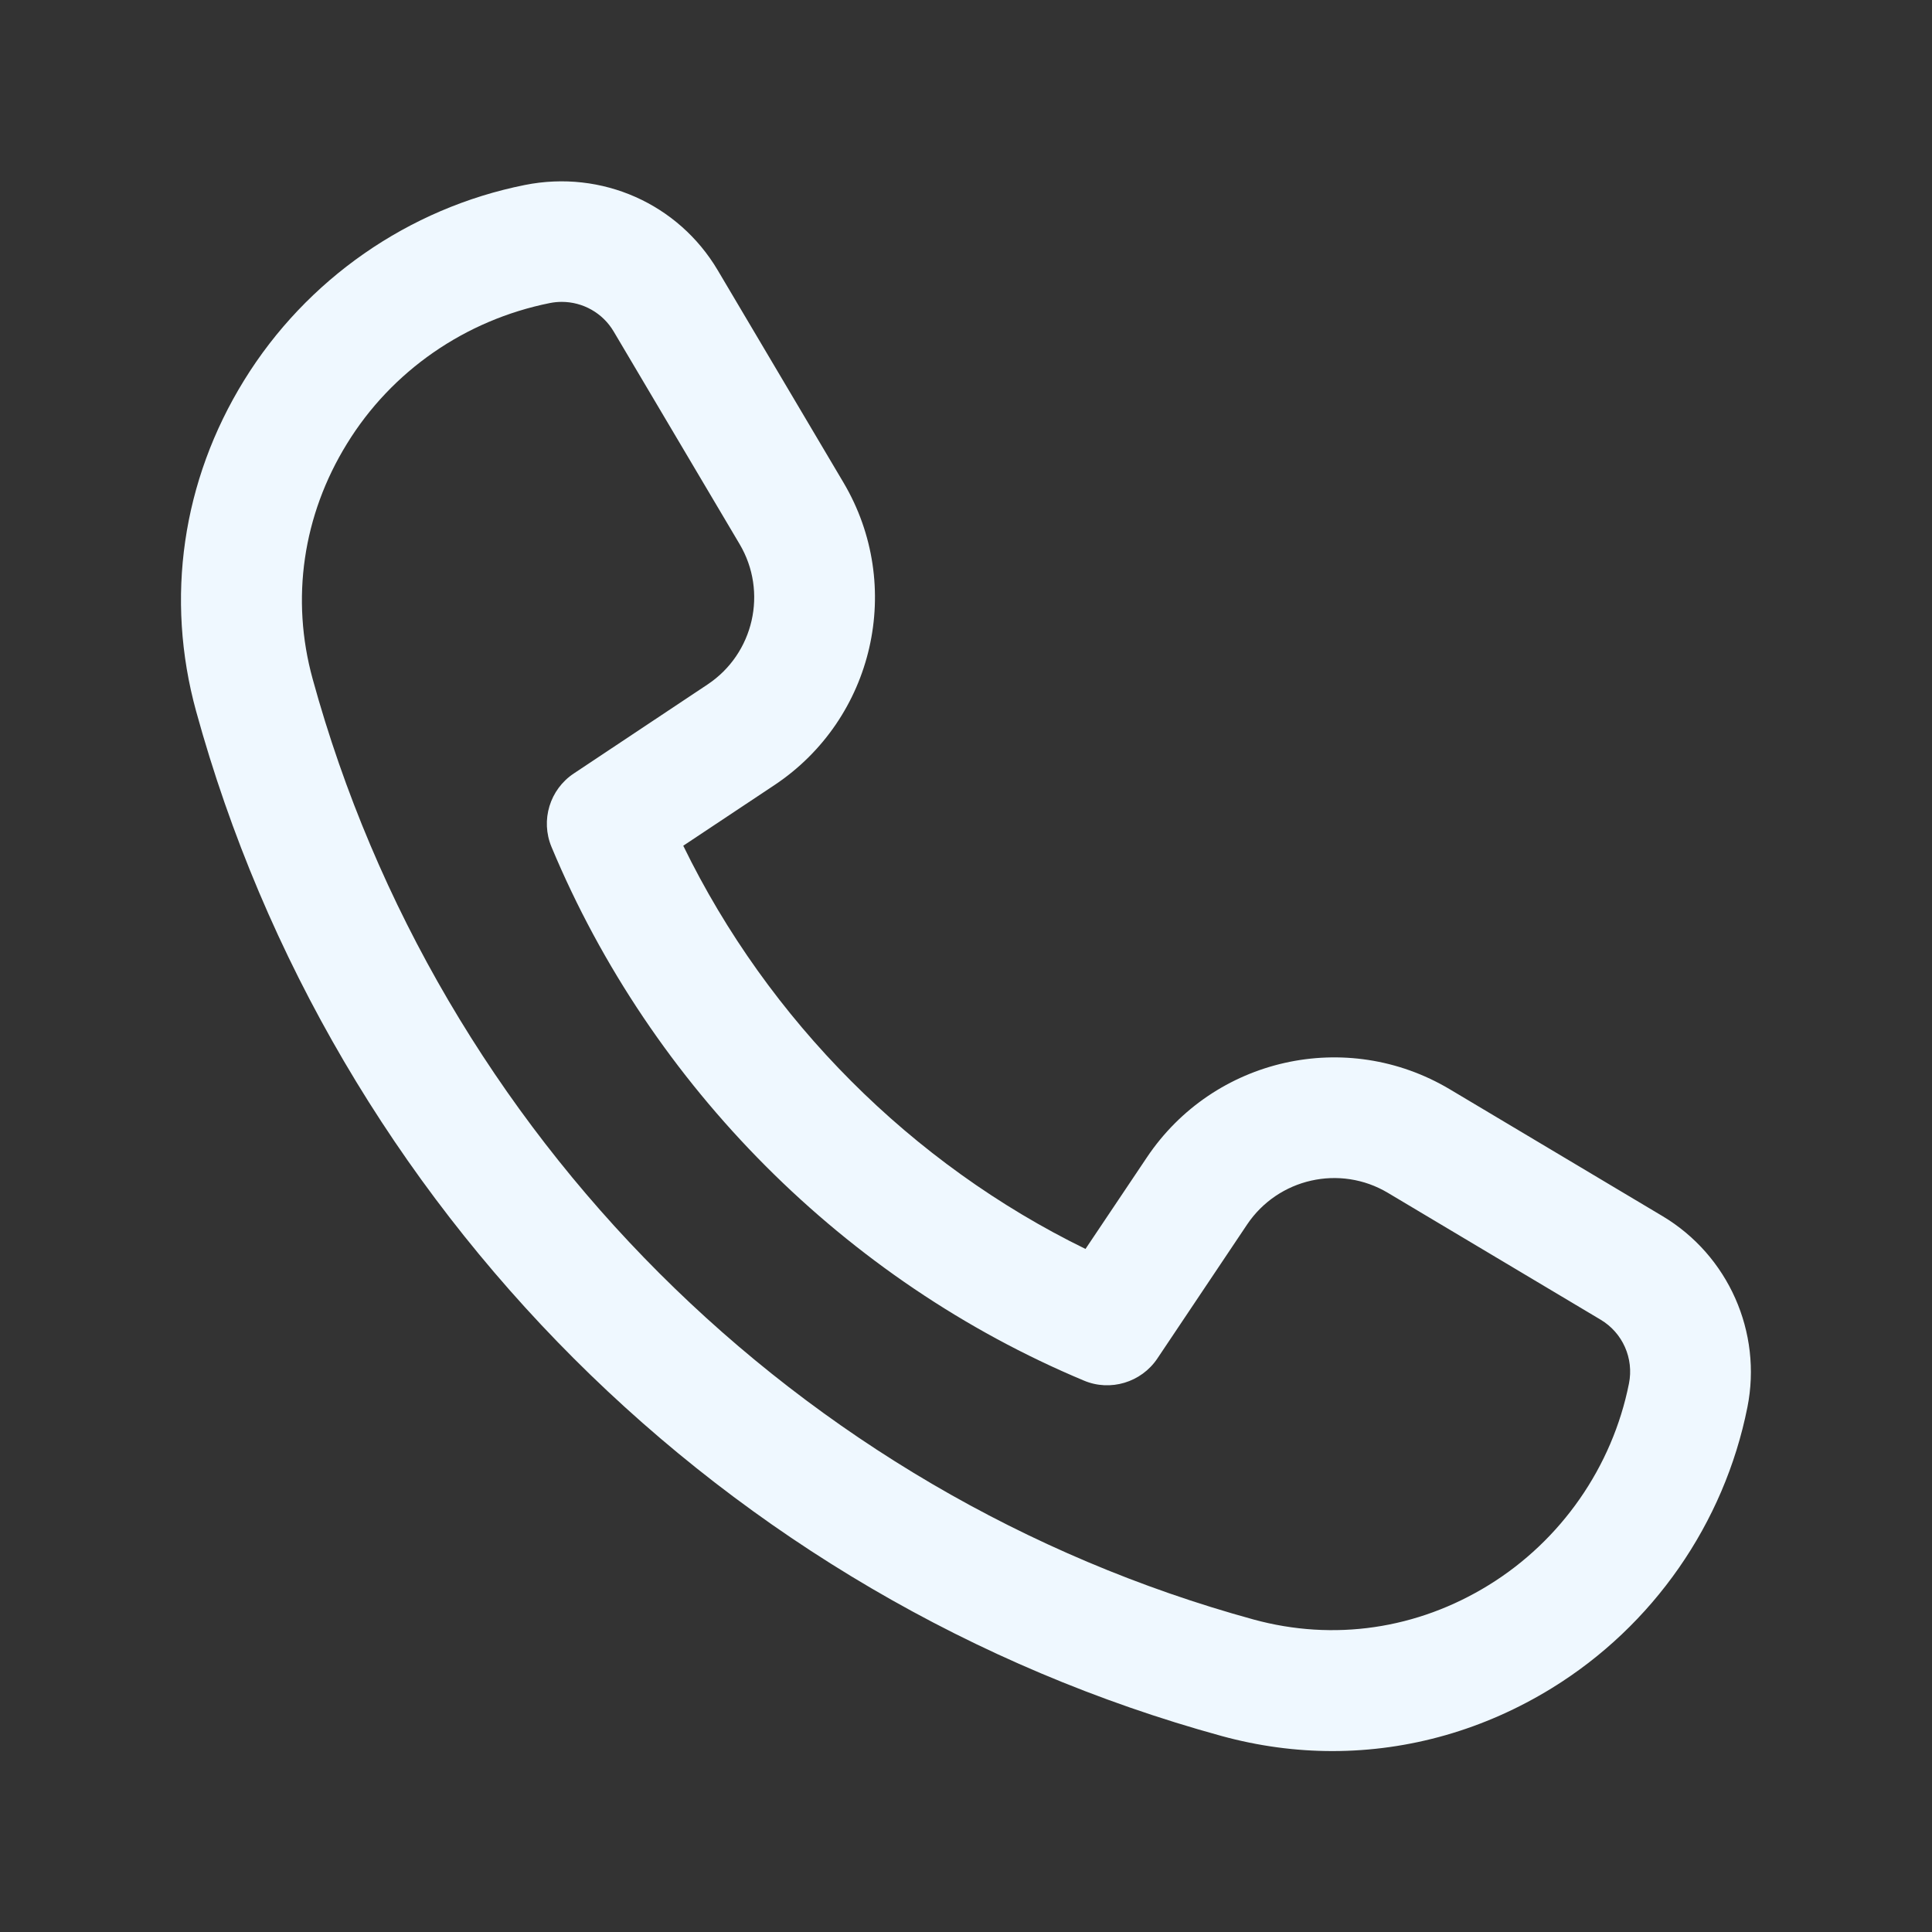 <svg width="20" height="20" viewBox="0 0 20 20" fill="none" xmlns="http://www.w3.org/2000/svg">
<rect x="0" y="0" width="20" height="20" fill="#333333" stroke="none"/>
<path d="M13.793 18.127C13.411 18.127 13.026 18.075 12.646 17.971C7.508 16.561 3.441 12.496 2.03 7.362C1.709 6.194 1.885 4.977 2.527 3.937C3.171 2.892 4.23 2.155 5.433 1.915C6.233 1.755 7.023 2.112 7.429 2.796L8.732 4.996C9.364 6.064 9.05 7.44 8.016 8.128L7.073 8.755C7.954 10.563 9.436 12.049 11.237 12.929L11.872 11.982C12.564 10.949 13.94 10.64 15.008 11.276L17.21 12.589C17.892 12.996 18.244 13.792 18.089 14.568C17.849 15.771 17.112 16.83 16.067 17.474C15.366 17.906 14.585 18.127 13.793 18.127ZM5.815 3.125C5.774 3.125 5.733 3.129 5.693 3.137C4.814 3.313 4.053 3.842 3.592 4.593C3.134 5.335 3.008 6.201 3.237 7.03C4.531 11.741 8.263 15.472 12.977 16.765C13.807 16.992 14.67 16.866 15.411 16.409C16.161 15.947 16.691 15.185 16.863 14.322C16.915 14.062 16.798 13.797 16.569 13.661L14.367 12.348C13.872 12.053 13.232 12.197 12.91 12.676L11.981 14.063C11.814 14.312 11.493 14.407 11.221 14.292C8.752 13.259 6.743 11.246 5.709 8.767C5.594 8.491 5.691 8.172 5.94 8.007L7.324 7.086C7.804 6.767 7.95 6.127 7.656 5.632L6.353 3.432C6.239 3.239 6.033 3.125 5.815 3.125Z" fill="#EFF8FF"/>
</svg>
